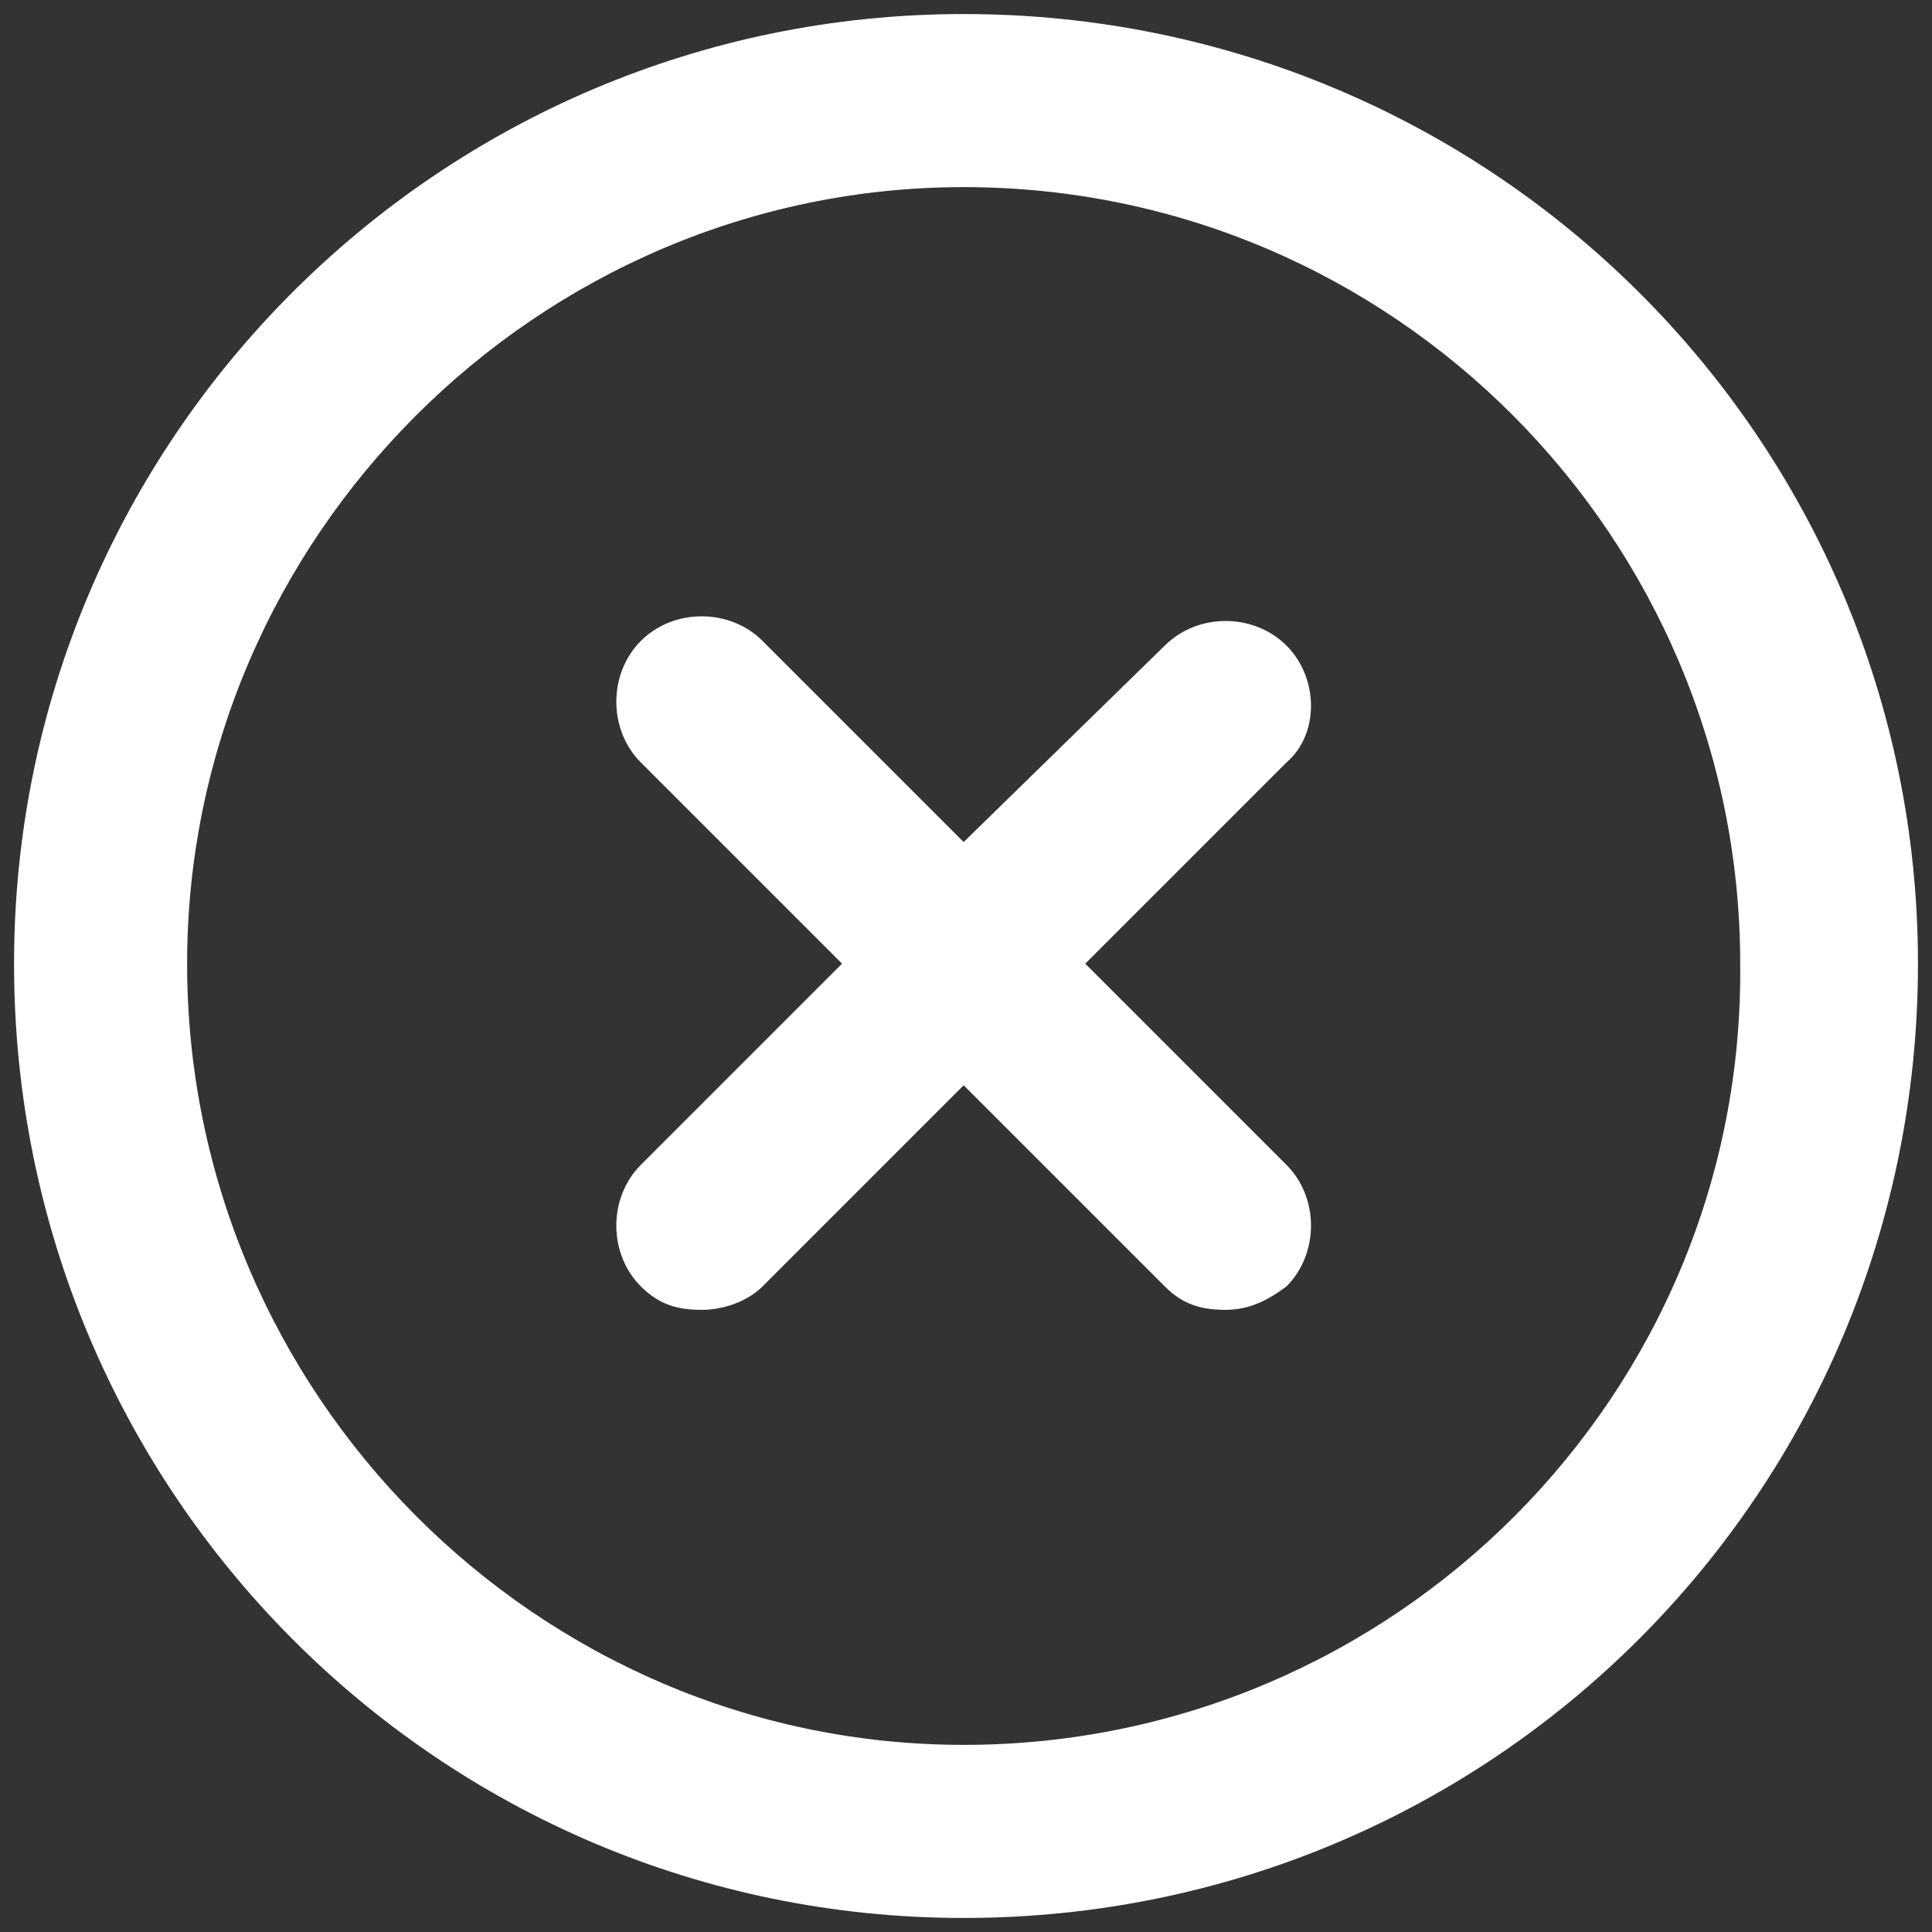 <?xml version="1.0" encoding="utf-8"?>
<!-- Generator: Adobe Illustrator 23.0.2, SVG Export Plug-In . SVG Version: 6.00 Build 0)  -->
<svg version="1.1" id="Calque_1" xmlns="http://www.w3.org/2000/svg" xmlns:xlink="http://www.w3.org/1999/xlink" x="0px" y="0px"
	 viewBox="0 0 41.3 41.3" style="enable-background:new 0 0 41.3 41.3;" xml:space="preserve">
<rect x="0" y="0" width="41.3" height="41.3" fill="#333333" stroke="none"/>
<style type="text/css">
	.st0{fill:#FFFFFF;}
</style>
<path class="st0" d="M27.5,13.8c-0.7-0.7-1.9-0.7-2.6,0L20.6,18l-4.3-4.3c-0.7-0.7-1.9-0.7-2.6,0c-0.7,0.7-0.7,1.9,0,2.6l4.3,4.3
	l-4.3,4.3c-0.7,0.7-0.7,1.9,0,2.6c0.4,0.4,0.8,0.5,1.3,0.5c0.5,0,1-0.2,1.3-0.5l4.3-4.3l4.3,4.3c0.4,0.4,0.8,0.5,1.3,0.5
	c0.5,0,0.9-0.2,1.3-0.5c0.7-0.7,0.7-1.9,0-2.6l-4.3-4.3l4.3-4.3C28.2,15.7,28.2,14.5,27.5,13.8"/>
<path class="st0" d="M20.6,0.3C9.4,0.3,0.3,9.4,0.3,20.6C0.3,31.9,9.4,41,20.6,41C31.9,41,41,31.9,41,20.6C41,9.4,31.9,0.3,20.6,0.3
	 M20.6,37.3C11.5,37.3,4,29.8,4,20.6C4,11.5,11.5,4,20.6,4c9.2,0,16.6,7.5,16.6,16.6C37.3,29.8,29.8,37.3,20.6,37.3"/>
</svg>
